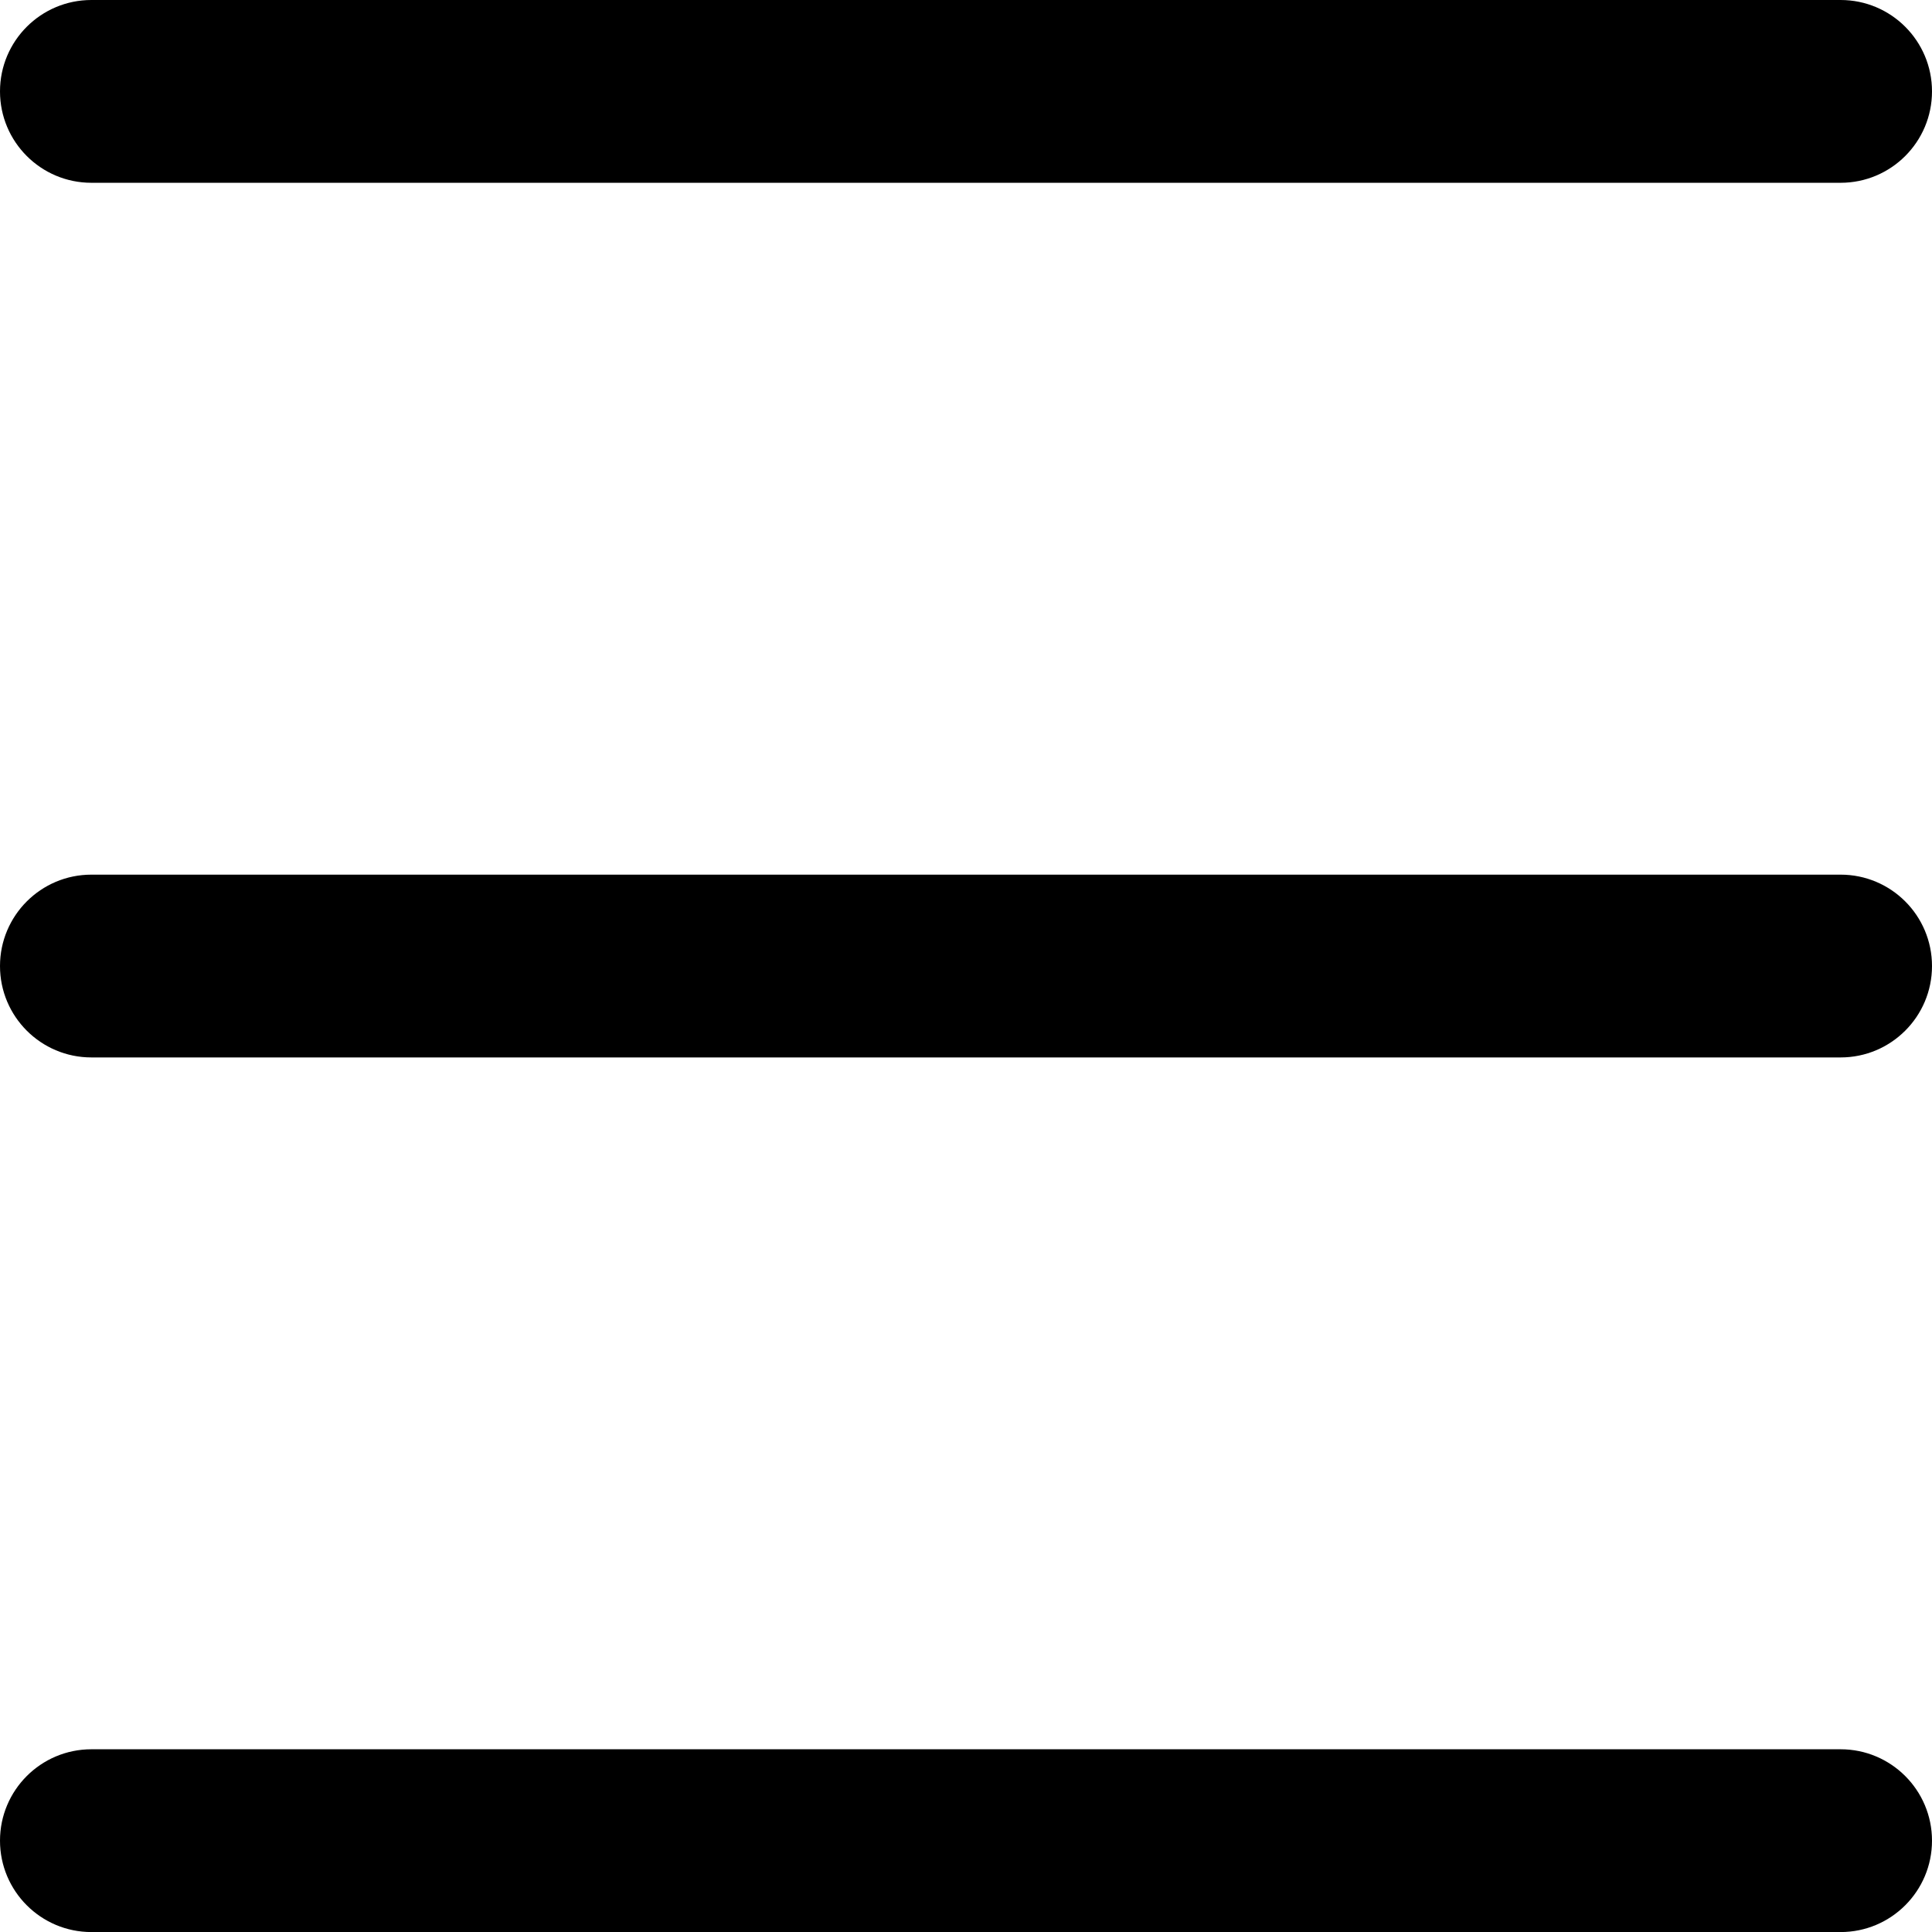 <svg xmlns="http://www.w3.org/2000/svg" id="_&#xB808;&#xC774;&#xC5B4;_2" width="1024" height="1024.03" viewBox="0 0 1024 1024.03"><g id="_&#xB808;&#xC774;&#xC5B4;_1-2"><path d="m975.56,96.88H48.44C21.69,96.88,0,75.2,0,48.44S21.69,0,48.44,0h927.12c26.75,0,48.44,21.69,48.44,48.44s-21.69,48.44-48.44,48.44Z"></path><path d="m975.56,560.46H48.44c-26.75,0-48.44-21.69-48.44-48.44s21.69-48.44,48.44-48.44h927.12c26.75,0,48.44,21.69,48.44,48.44s-21.69,48.44-48.44,48.44Z"></path><path d="m975.56,1024.03H48.44c-26.75,0-48.44-21.69-48.44-48.44s21.69-48.44,48.44-48.44h927.12c26.75,0,48.44,21.69,48.44,48.44s-21.69,48.44-48.44,48.44Z"></path></g></svg>